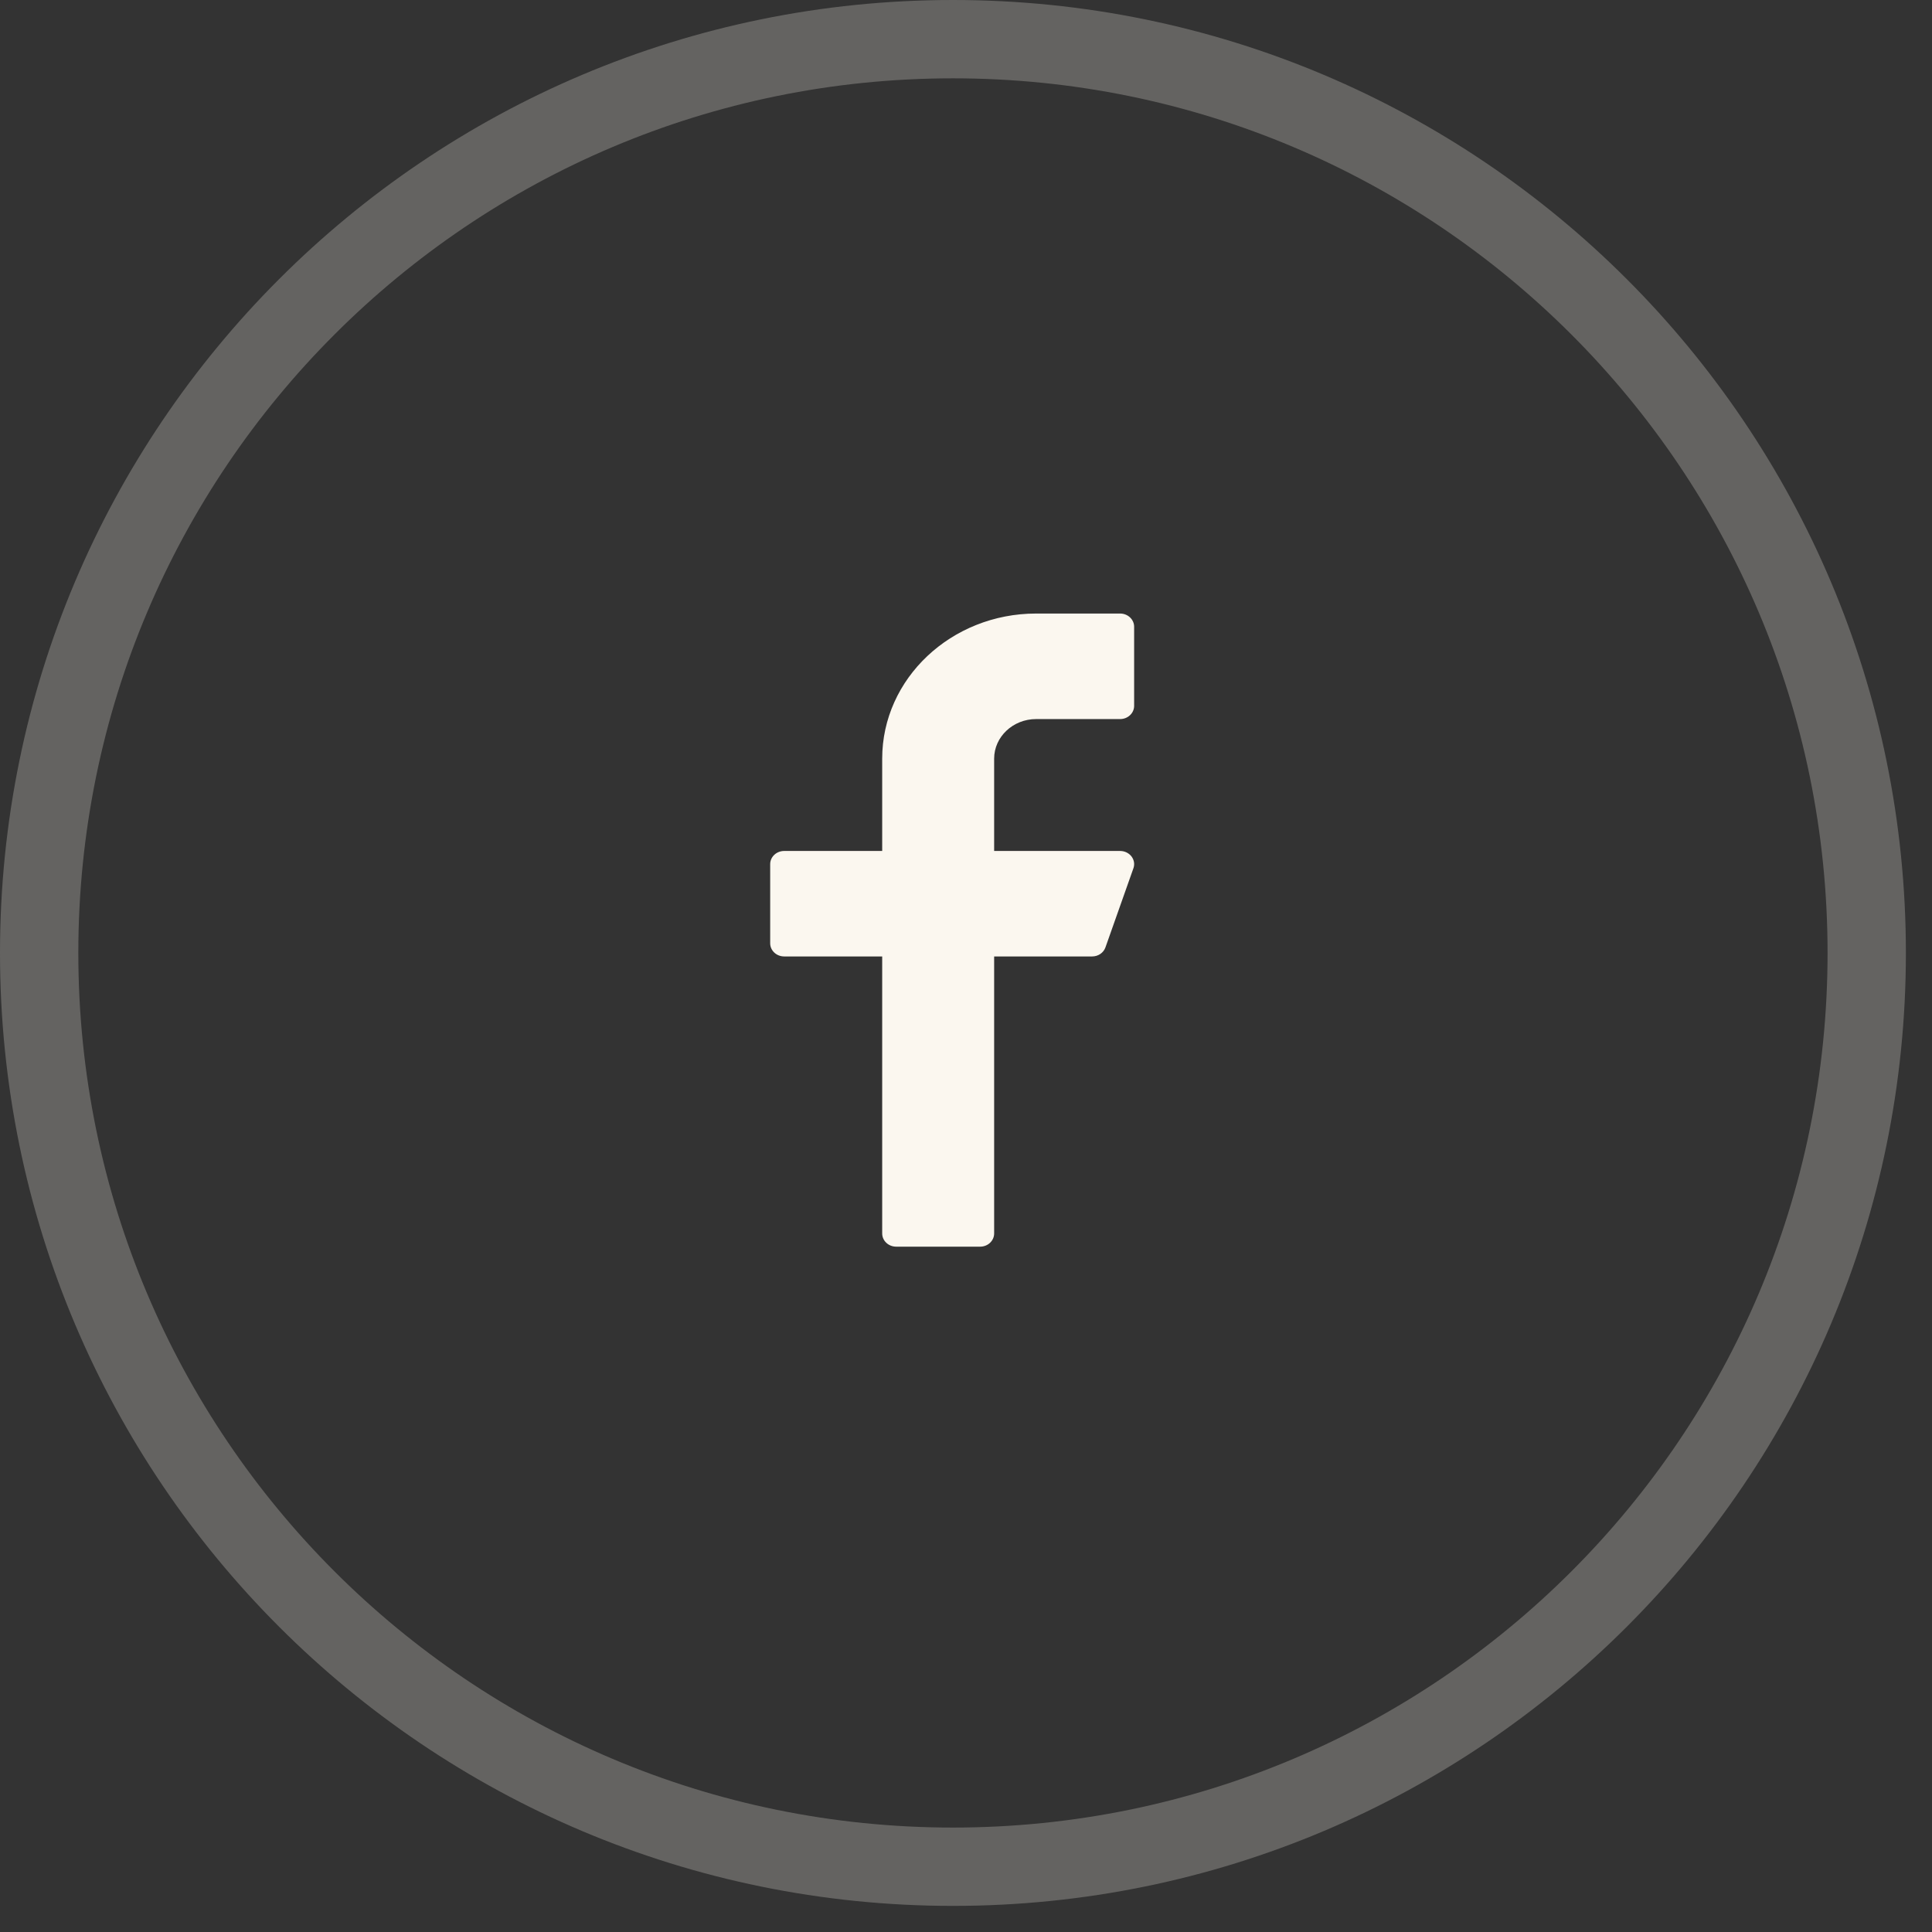 <svg width="37" height="37" viewBox="0 0 37 37" fill="none" xmlns="http://www.w3.org/2000/svg">
<rect x="0" y="0" width="37" height="37" fill="#333333" stroke="none"/>
<path opacity="0.25" fill-rule="evenodd" clip-rule="evenodd" d="M18.25 35.75C27.915 35.75 35.75 27.915 35.75 18.25C35.75 8.585 27.915 0.75 18.25 0.75C8.585 0.75 0.75 8.585 0.75 18.25C0.75 27.915 8.585 35.75 18.25 35.75Z" stroke="#FBF7EF" stroke-width="1.5"/>
<path d="M19.843 13.771H21.452C21.599 13.771 21.72 13.658 21.72 13.518V12.003C21.72 11.863 21.599 11.75 21.452 11.75H19.843C18.218 11.75 16.895 12.996 16.895 14.529V16.297H15.018C14.87 16.297 14.75 16.41 14.75 16.549V18.065C14.75 18.204 14.87 18.317 15.018 18.317H16.895V23.622C16.895 23.762 17.015 23.875 17.163 23.875H18.771C18.919 23.875 19.039 23.762 19.039 23.622V18.317H20.916C21.031 18.317 21.133 18.248 21.17 18.145L21.706 16.629C21.734 16.552 21.72 16.468 21.669 16.401C21.618 16.336 21.538 16.297 21.452 16.297H19.039V14.529C19.039 14.111 19.4 13.771 19.843 13.771Z" fill="#FBF7EF"/>
</svg>
